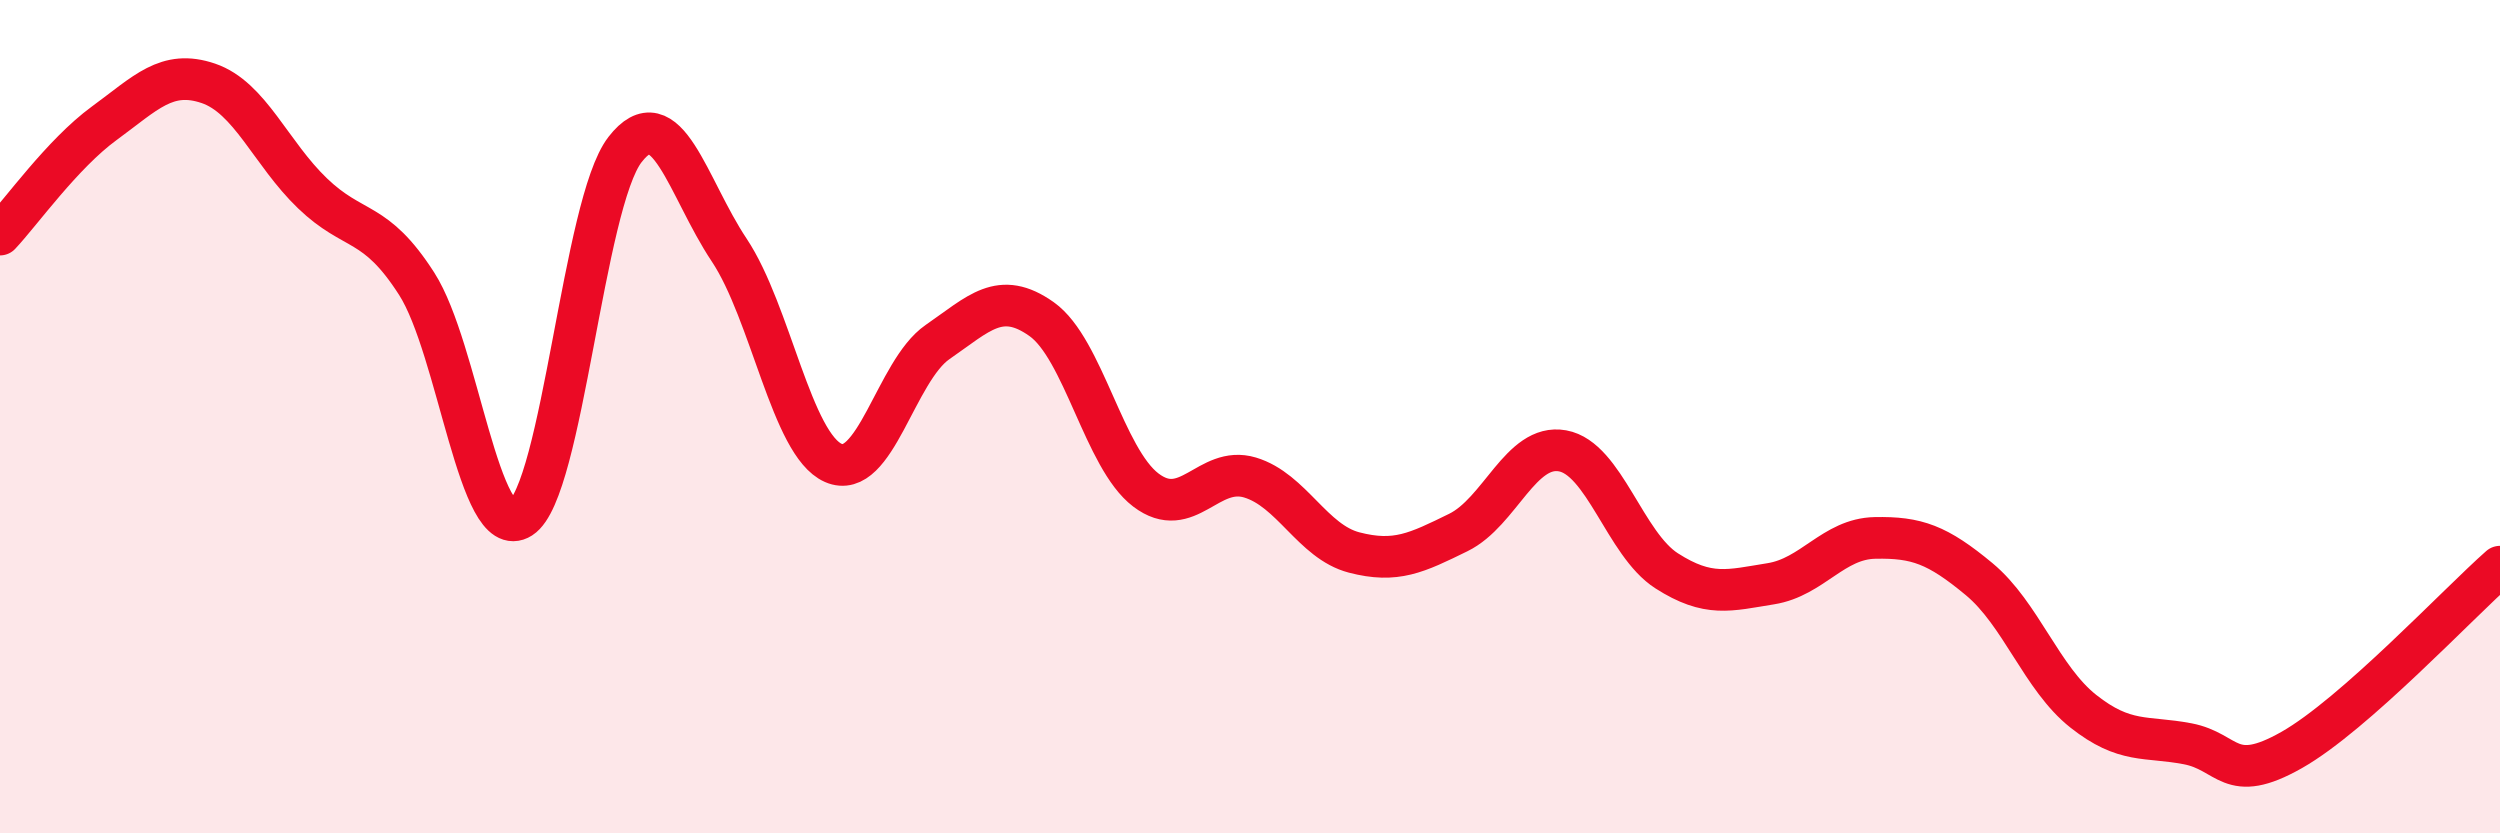 
    <svg width="60" height="20" viewBox="0 0 60 20" xmlns="http://www.w3.org/2000/svg">
      <path
        d="M 0,5.63 C 0.5,5.1 1.5,3.69 2.5,2.96 C 3.5,2.23 4,1.66 5,2 C 6,2.34 6.5,3.68 7.5,4.64 C 8.5,5.6 9,5.25 10,6.81 C 11,8.37 11.5,13.07 12.5,12.43 C 13.5,11.79 14,4.88 15,3.59 C 16,2.3 16.5,4.5 17.5,6 C 18.5,7.5 19,10.67 20,11.11 C 21,11.55 21.5,8.9 22.5,8.21 C 23.5,7.52 24,6.95 25,7.66 C 26,8.37 26.5,11 27.5,11.76 C 28.5,12.52 29,11.16 30,11.46 C 31,11.76 31.5,13 32.5,13.26 C 33.5,13.52 34,13.27 35,12.78 C 36,12.29 36.5,10.64 37.5,10.82 C 38.5,11 39,13.06 40,13.7 C 41,14.34 41.5,14.17 42.5,14.01 C 43.5,13.85 44,12.93 45,12.91 C 46,12.89 46.5,13.07 47.5,13.9 C 48.5,14.73 49,16.28 50,17.07 C 51,17.86 51.5,17.66 52.5,17.85 C 53.5,18.04 53.5,18.85 55,18 C 56.5,17.15 59,14.48 60,13.6L60 20L0 20Z"
        fill="#EB0A25"
        opacity="0.1"
        stroke-linecap="round"
        stroke-linejoin="round"
      />
      <path
        d="M 0,5.63 C 0.5,5.1 1.5,3.69 2.5,2.96 C 3.5,2.23 4,1.66 5,2 C 6,2.34 6.5,3.68 7.5,4.64 C 8.5,5.6 9,5.25 10,6.81 C 11,8.37 11.5,13.07 12.5,12.43 C 13.5,11.79 14,4.88 15,3.59 C 16,2.3 16.5,4.5 17.5,6 C 18.5,7.5 19,10.67 20,11.11 C 21,11.55 21.5,8.9 22.5,8.21 C 23.5,7.52 24,6.95 25,7.66 C 26,8.37 26.5,11 27.5,11.76 C 28.5,12.52 29,11.16 30,11.46 C 31,11.76 31.5,13 32.5,13.26 C 33.5,13.52 34,13.27 35,12.78 C 36,12.29 36.5,10.64 37.5,10.82 C 38.5,11 39,13.06 40,13.7 C 41,14.34 41.5,14.17 42.5,14.01 C 43.5,13.85 44,12.93 45,12.91 C 46,12.89 46.5,13.07 47.5,13.9 C 48.5,14.73 49,16.28 50,17.07 C 51,17.86 51.5,17.66 52.5,17.85 C 53.5,18.04 53.5,18.85 55,18 C 56.5,17.15 59,14.48 60,13.6"
        stroke="#EB0A25"
        stroke-width="1"
        fill="none"
        stroke-linecap="round"
        stroke-linejoin="round"
      />
    </svg>
  